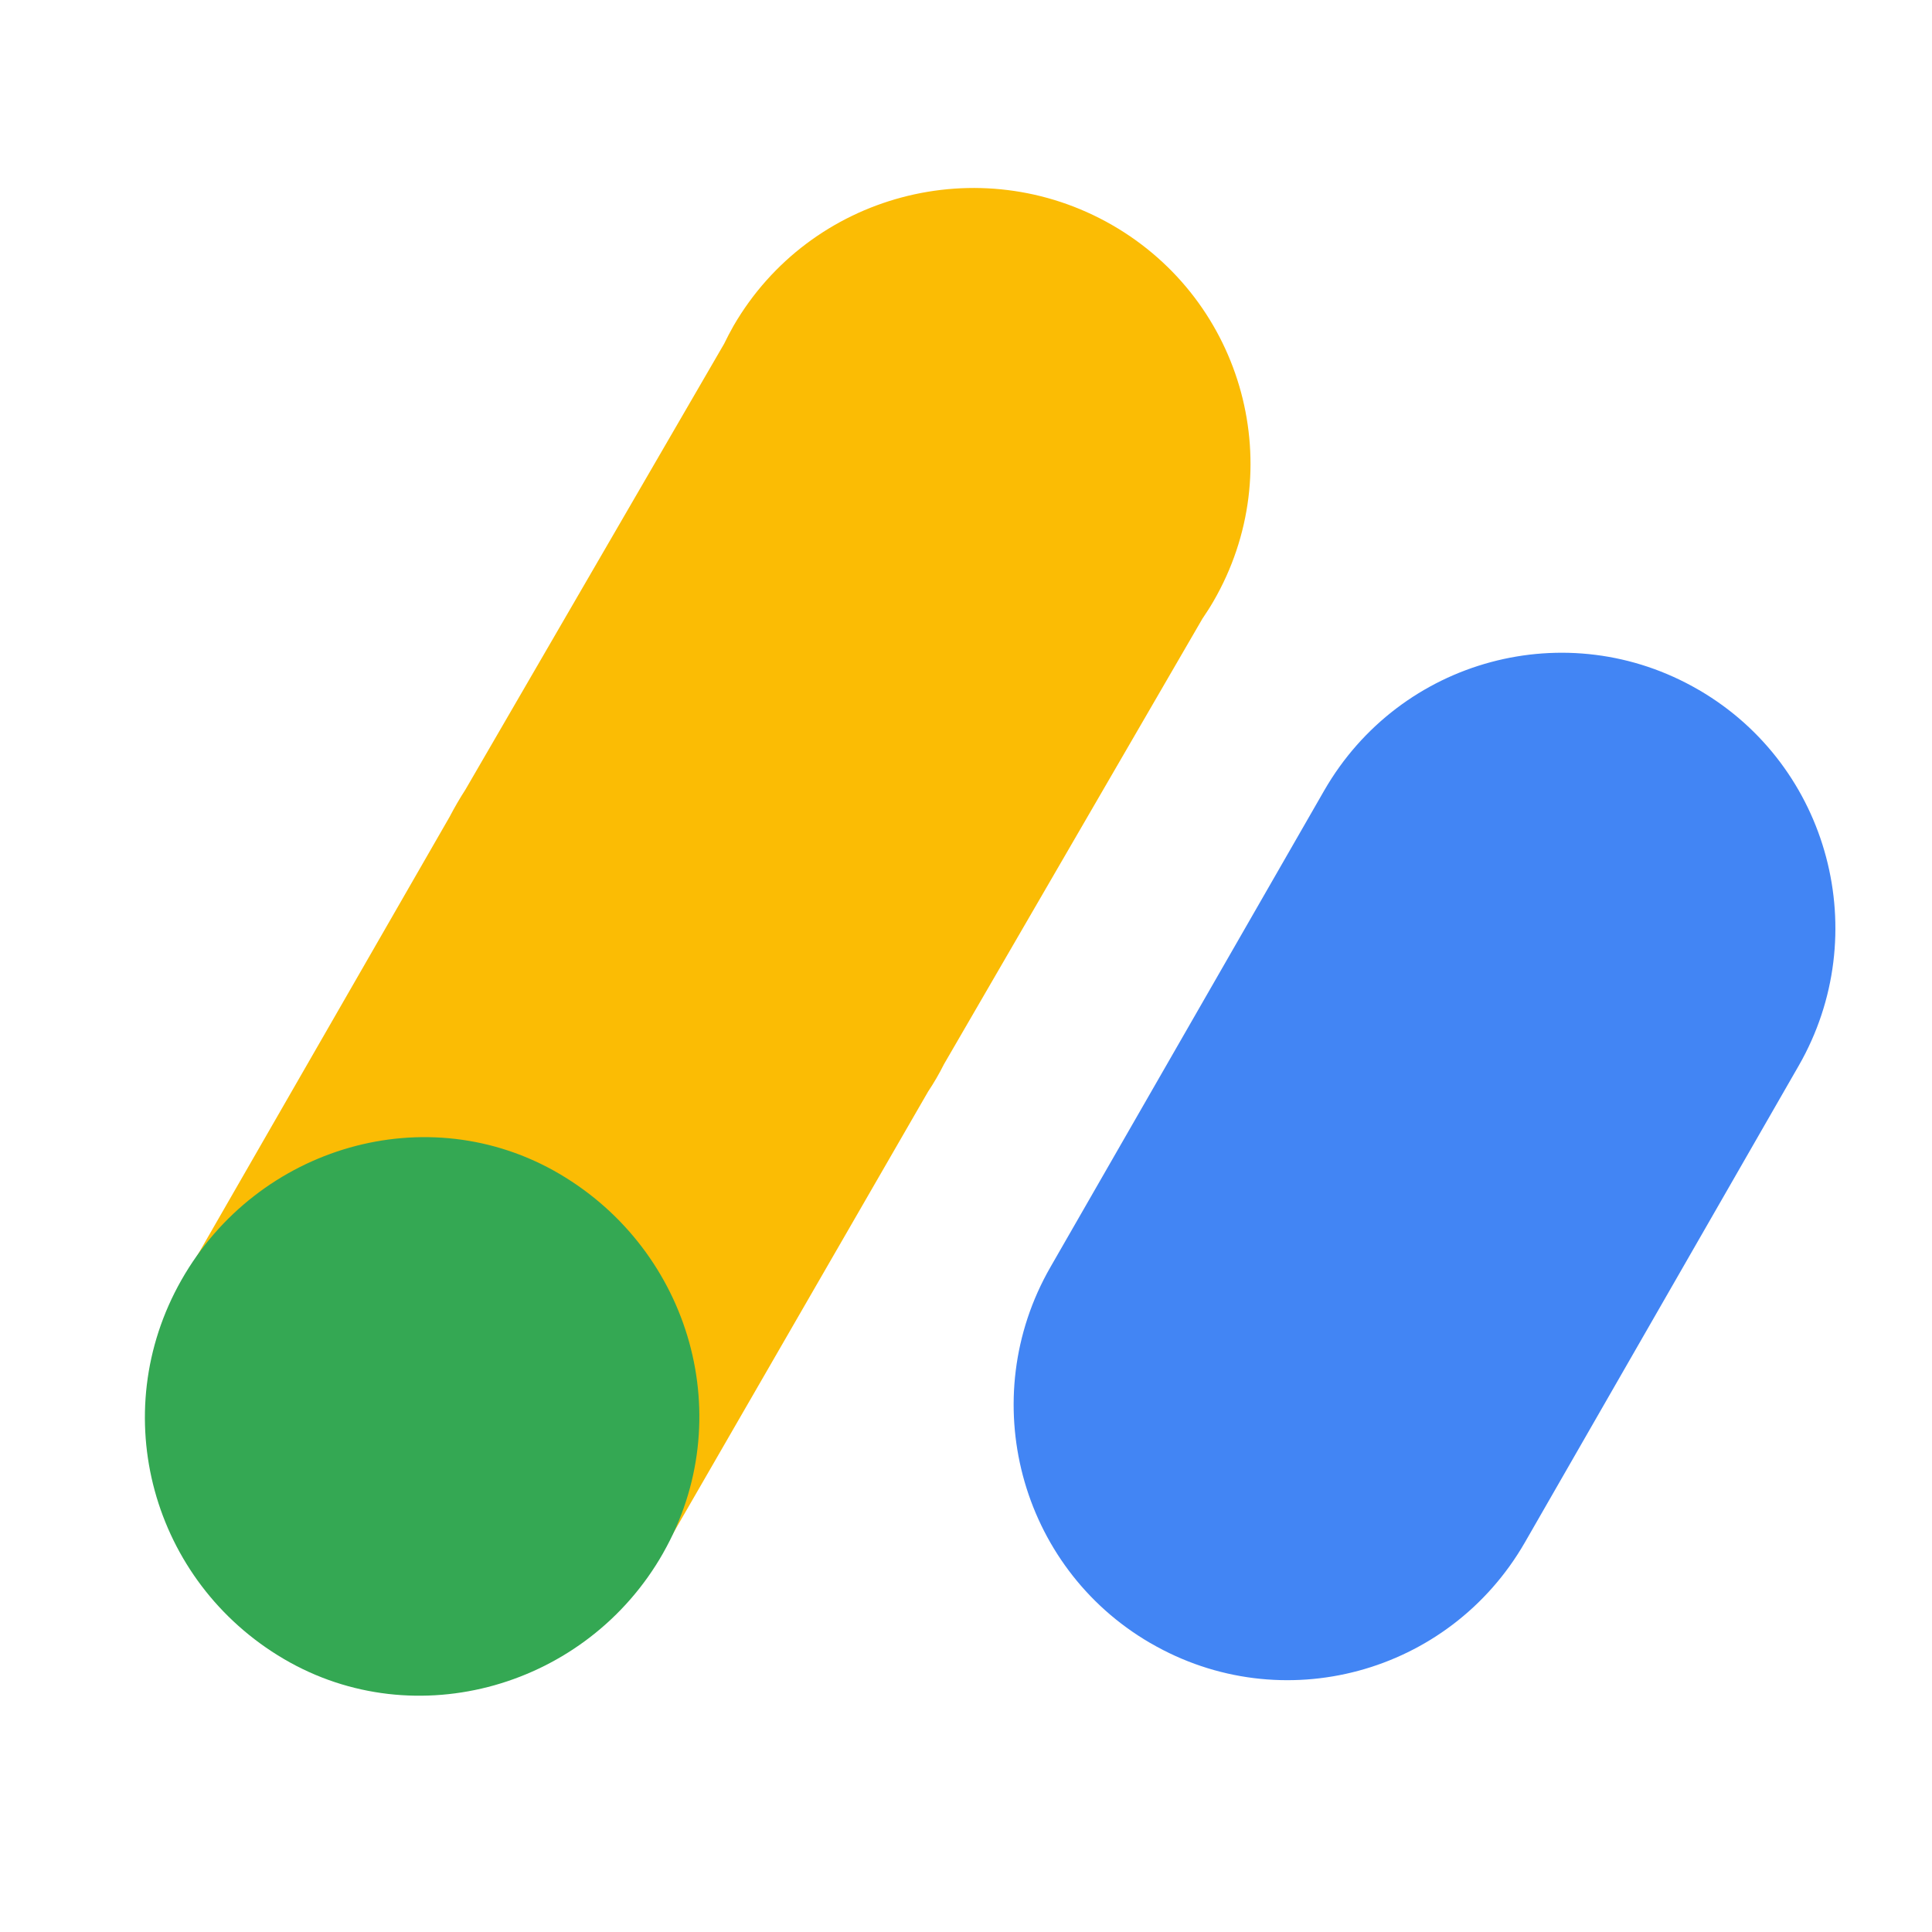 <svg width="40" height="40" viewBox="0 0 40 40" fill="none" xmlns="http://www.w3.org/2000/svg">
<path fill-rule="evenodd" clip-rule="evenodd" d="M25.121 12.453C26.705 9.723 25.765 6.234 23.022 4.657C20.278 3.082 16.771 4.016 15.187 6.746C15.118 6.869 15.052 6.993 14.991 7.12L9.638 16.345C9.52 16.528 9.41 16.717 9.309 16.911L3.751 26.575L13.684 32.184L19.214 22.602C19.335 22.42 19.445 22.231 19.543 22.035L24.895 12.809C24.973 12.693 25.05 12.576 25.121 12.453Z" fill="#FBBC04"/>
<path fill-rule="evenodd" clip-rule="evenodd" d="M13.73 32.154C12.156 34.928 8.604 35.949 5.878 34.348C3.15 32.746 2.181 29.273 3.757 26.5C5.333 23.727 8.852 22.701 11.58 24.302C14.308 25.904 15.305 29.381 13.73 32.153" fill="#34A853"/>
<path fill-rule="evenodd" clip-rule="evenodd" d="M35.164 14.28C32.453 12.705 28.989 13.638 27.418 16.364L21.747 26.236C20.184 28.957 21.107 32.438 23.808 34.013C23.813 34.016 23.817 34.018 23.823 34.021C26.534 35.596 30 34.663 31.57 31.936L37.24 22.065C38.802 19.343 37.879 15.861 35.177 14.287C35.173 14.285 35.169 14.282 35.164 14.28Z" fill="#4285F4"/>
</svg>
